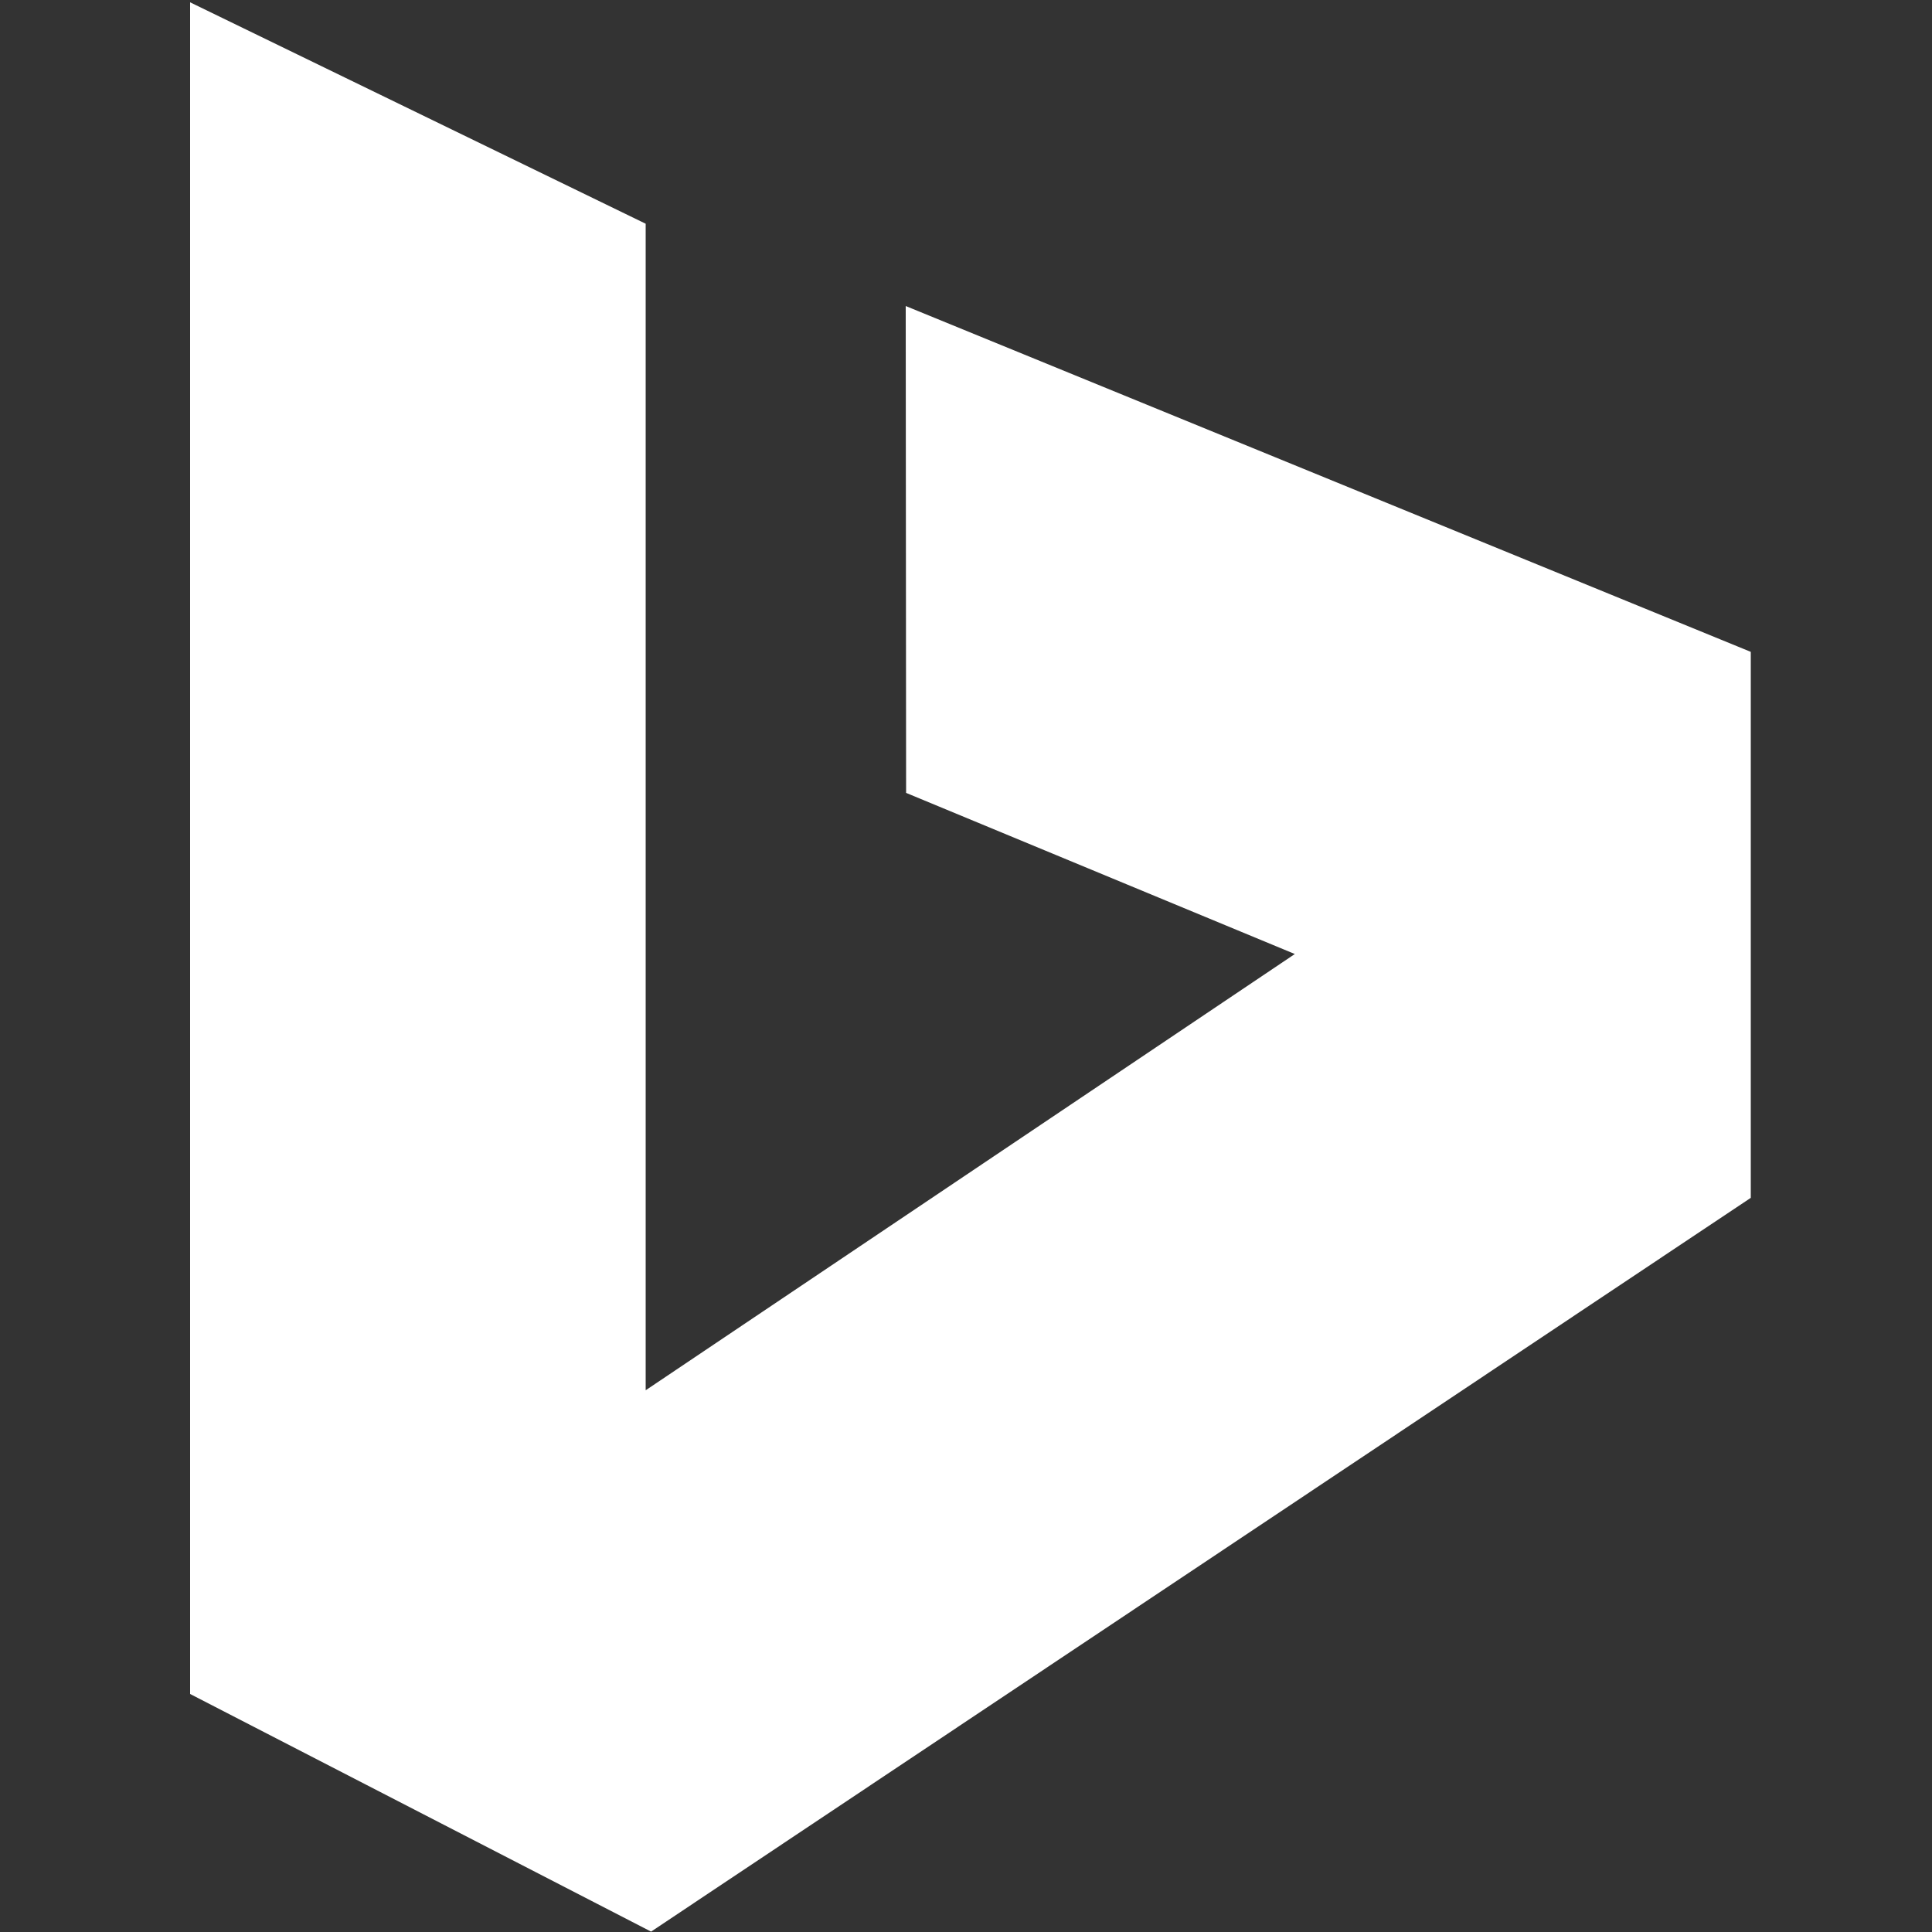 <svg xmlns="http://www.w3.org/2000/svg" xmlns:xlink="http://www.w3.org/1999/xlink" id="bdthemes-logo" x="0px" y="0px" viewBox="0 0 500 500" style="enable-background:new 0 0 500 500;" xml:space="preserve"><rect x="0" y="0" width="500" height="500" fill="#333333" stroke="none"/><style type="text/css">	.st0{fill:#FFFFFF;}</style><g>	<g>		<polyline class="st0" points="167.1,359.8 167.1,57.9 49.2,0.6 49.2,438.4 168.5,499.9 453.1,310 453.1,168.7 234.4,79.2     234.5,205.2 335.1,246.9 167.1,359.8   "></polyline>	</g></g></svg>